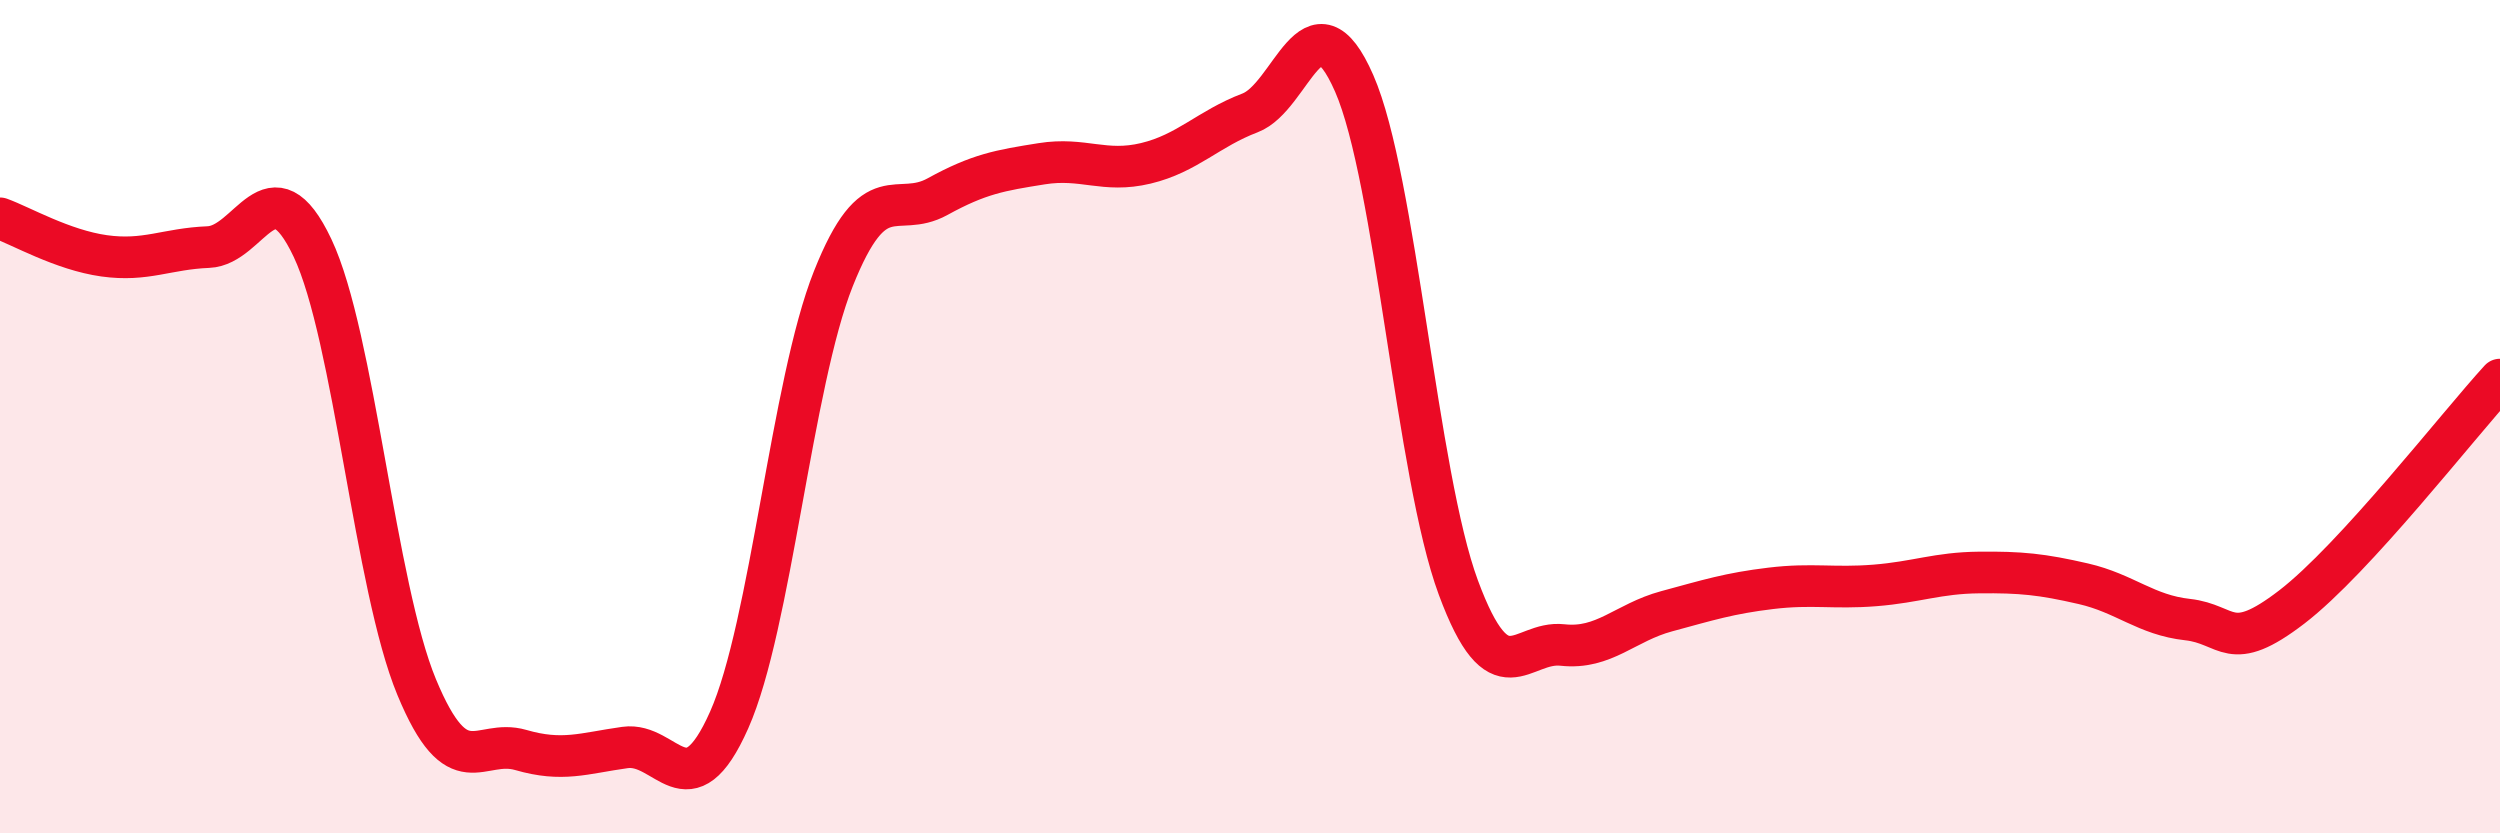
    <svg width="60" height="20" viewBox="0 0 60 20" xmlns="http://www.w3.org/2000/svg">
      <path
        d="M 0,5.24 C 0.5,5.42 1.5,6 2.5,6.14 C 3.5,6.28 4,5.97 5,5.93 C 6,5.89 6.5,3.84 7.5,5.95 C 8.5,8.06 9,14.08 10,16.49 C 11,18.9 11.5,17.71 12.5,18 C 13.5,18.29 14,18.08 15,17.94 C 16,17.8 16.5,19.53 17.5,17.28 C 18.5,15.03 19,9.2 20,6.69 C 21,4.18 21.5,5.27 22.5,4.72 C 23.5,4.17 24,4.09 25,3.93 C 26,3.77 26.5,4.16 27.5,3.92 C 28.5,3.68 29,3.09 30,2.71 C 31,2.33 31.5,-0.28 32.5,2 C 33.5,4.28 34,11.4 35,14.1 C 36,16.8 36.5,15.37 37.5,15.48 C 38.5,15.59 39,14.94 40,14.67 C 41,14.4 41.5,14.24 42.5,14.12 C 43.5,14 44,14.13 45,14.05 C 46,13.97 46.5,13.75 47.5,13.74 C 48.5,13.73 49,13.78 50,14.01 C 51,14.24 51.5,14.76 52.5,14.87 C 53.5,14.98 53.5,15.72 55,14.57 C 56.5,13.42 59,10.2 60,9.11L60 20L0 20Z"
        fill="#EB0A25"
        opacity="0.1"
        stroke-linecap="round"
        stroke-linejoin="round"
      />
      <path
        d="M 0,5.24 C 0.5,5.42 1.5,6 2.5,6.14 C 3.5,6.28 4,5.97 5,5.93 C 6,5.89 6.5,3.84 7.5,5.95 C 8.5,8.06 9,14.08 10,16.49 C 11,18.9 11.5,17.71 12.5,18 C 13.5,18.29 14,18.08 15,17.94 C 16,17.8 16.5,19.53 17.5,17.28 C 18.5,15.03 19,9.2 20,6.69 C 21,4.18 21.5,5.27 22.5,4.72 C 23.5,4.17 24,4.09 25,3.93 C 26,3.77 26.5,4.16 27.5,3.92 C 28.5,3.68 29,3.09 30,2.71 C 31,2.33 31.5,-0.28 32.5,2 C 33.5,4.28 34,11.4 35,14.1 C 36,16.8 36.5,15.37 37.5,15.48 C 38.5,15.59 39,14.94 40,14.67 C 41,14.4 41.5,14.24 42.5,14.12 C 43.5,14 44,14.13 45,14.05 C 46,13.97 46.5,13.75 47.5,13.74 C 48.5,13.73 49,13.78 50,14.01 C 51,14.24 51.5,14.76 52.5,14.87 C 53.5,14.98 53.5,15.72 55,14.57 C 56.5,13.42 59,10.2 60,9.11"
        stroke="#EB0A25"
        stroke-width="1"
        fill="none"
        stroke-linecap="round"
        stroke-linejoin="round"
      />
    </svg>
  
